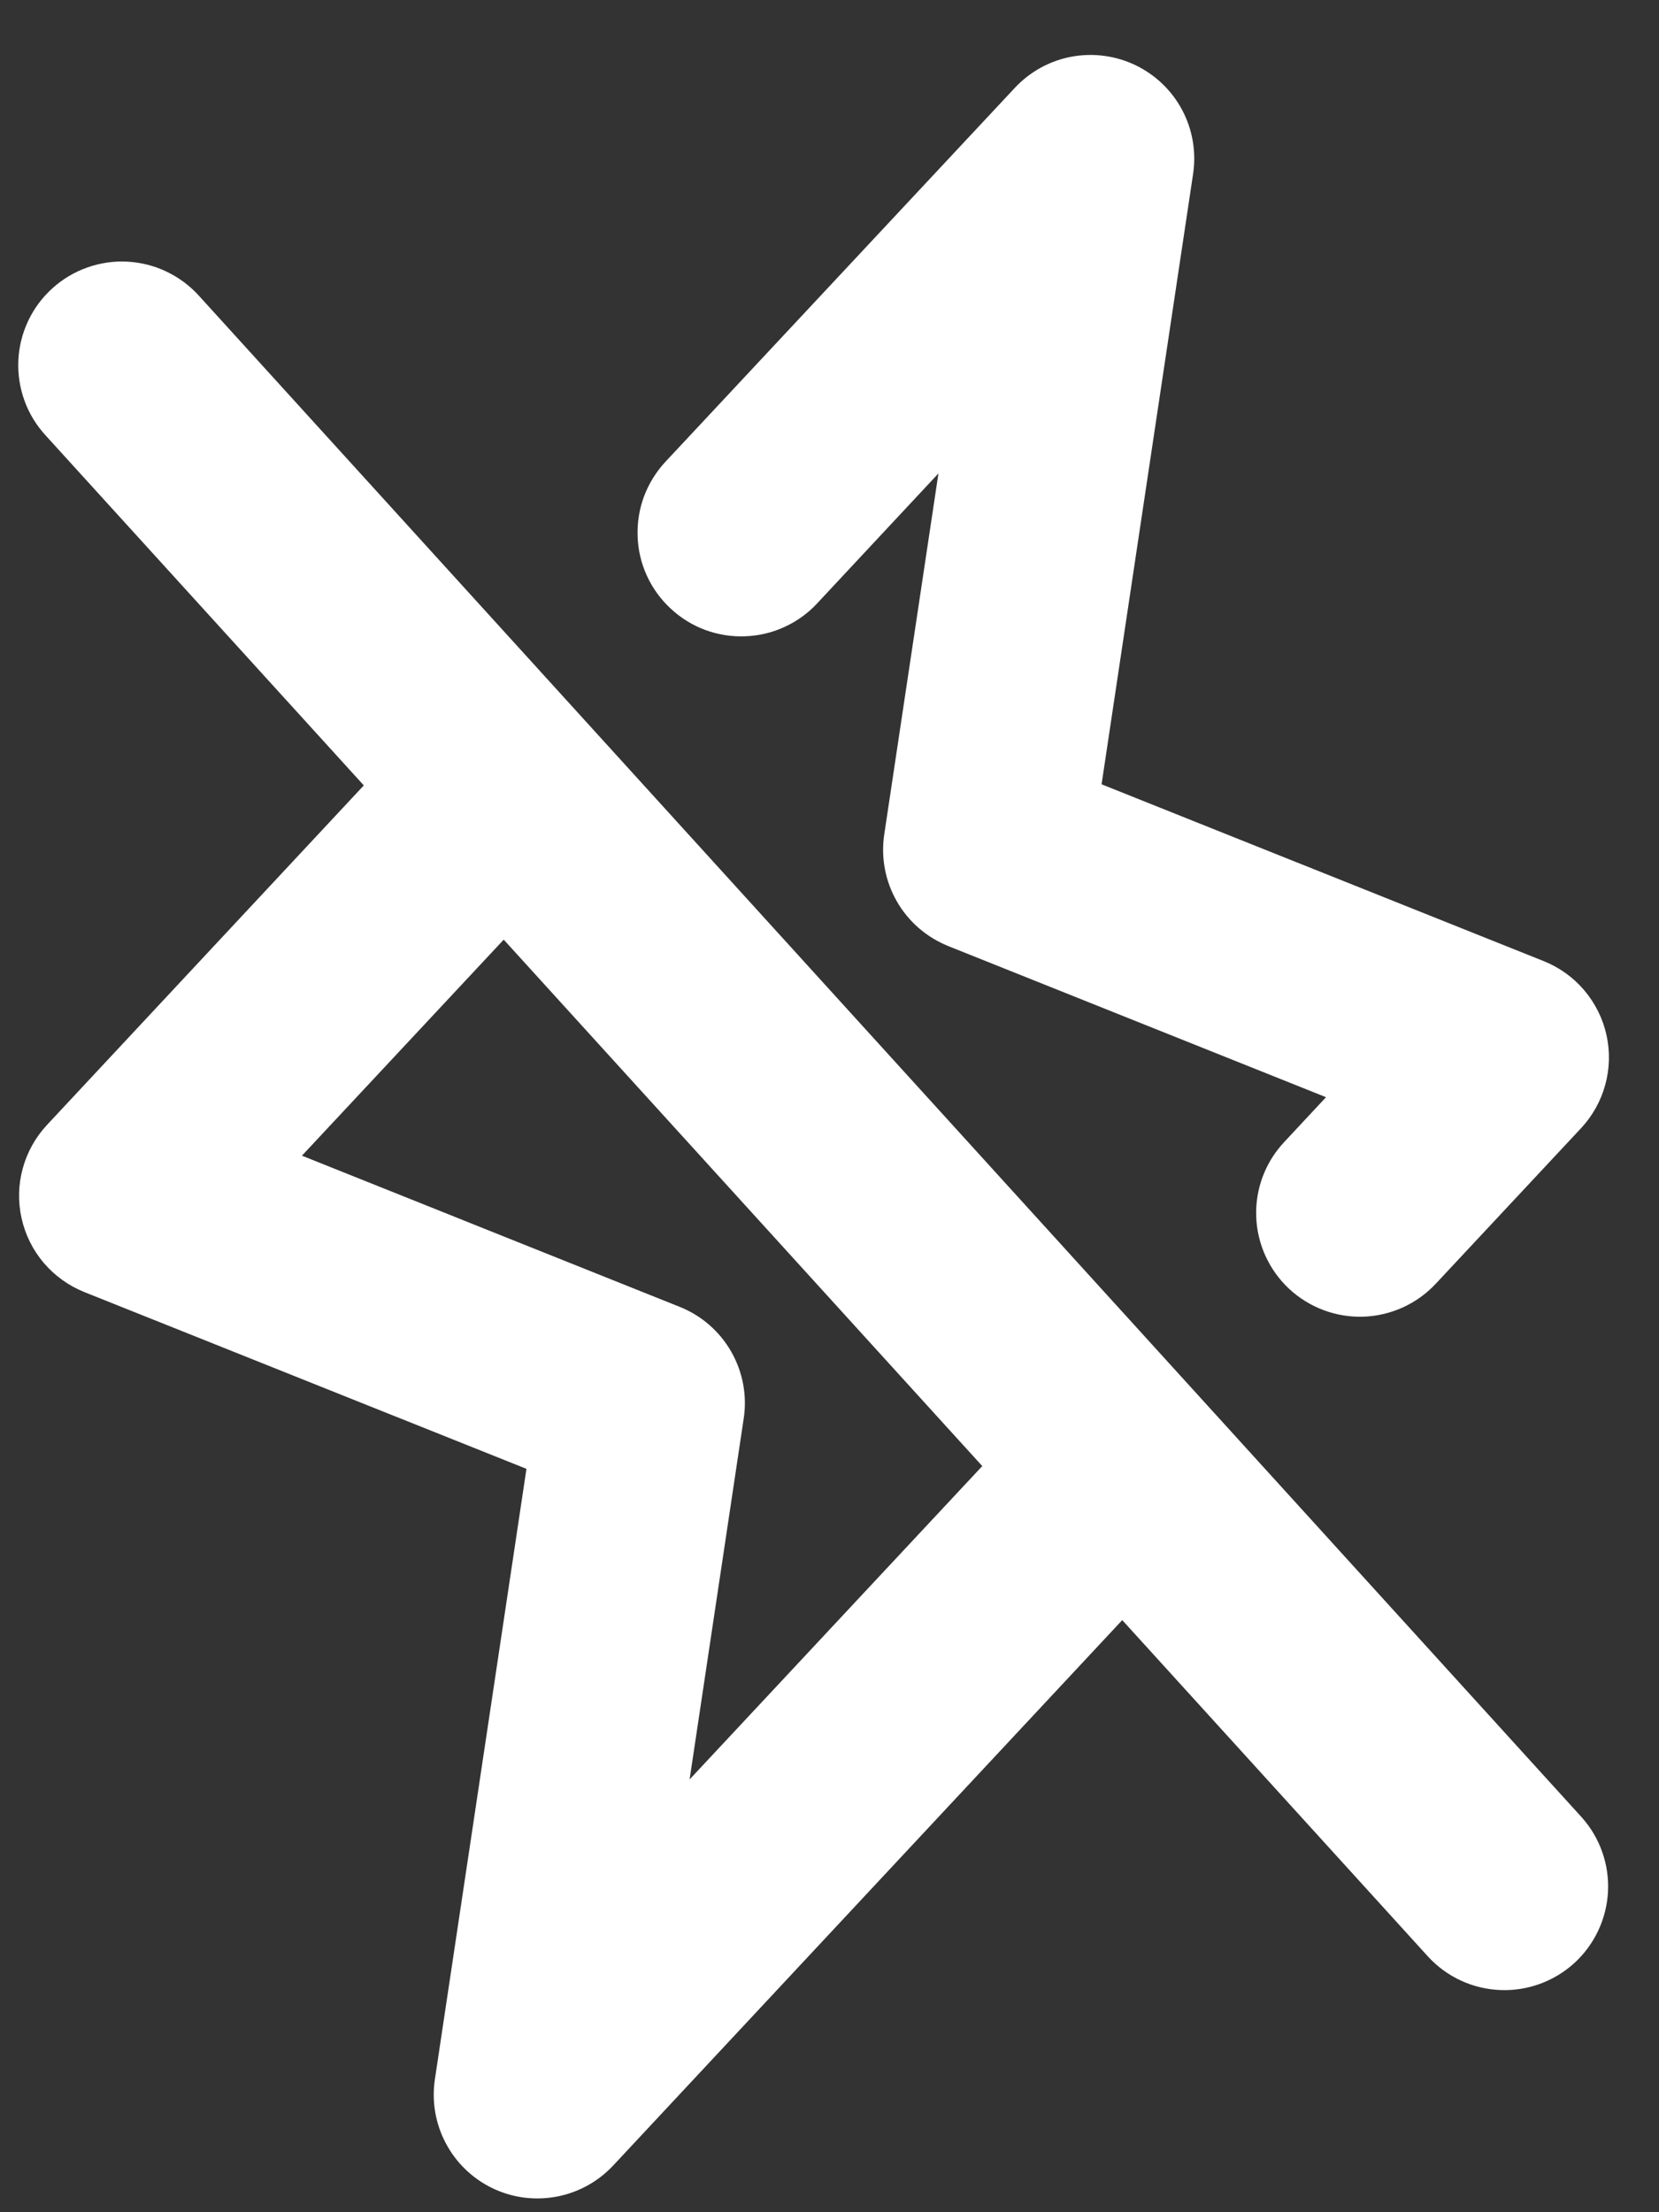 <svg xmlns="http://www.w3.org/2000/svg" fill="none" viewBox="0 0 24 32" height="32" width="24">
<rect x="0" y="0" width="24" height="32" fill="#333333" stroke="none"/>
<path fill="white" d="M2.886 4.287C2.754 4.139 2.594 4.018 2.415 3.932C2.237 3.845 2.042 3.796 1.844 3.785C1.646 3.774 1.448 3.803 1.261 3.87C1.074 3.936 0.902 4.039 0.755 4.173C0.608 4.306 0.489 4.467 0.405 4.647C0.321 4.827 0.273 5.022 0.265 5.22C0.257 5.418 0.288 5.616 0.357 5.803C0.425 5.989 0.531 6.159 0.666 6.305L5.263 11.361L0.68 16.272C0.513 16.451 0.393 16.667 0.329 16.902C0.264 17.137 0.259 17.384 0.312 17.622C0.365 17.86 0.475 18.082 0.633 18.268C0.791 18.453 0.992 18.598 1.218 18.689L7.616 21.247L6.292 30.073C6.243 30.39 6.298 30.715 6.447 30.998C6.596 31.282 6.832 31.511 7.121 31.651C7.409 31.791 7.735 31.834 8.05 31.775C8.365 31.716 8.653 31.558 8.872 31.323L16.235 23.435L20.666 28.31C20.935 28.599 21.307 28.77 21.701 28.786C22.095 28.803 22.48 28.663 22.773 28.398C23.065 28.132 23.24 27.762 23.262 27.368C23.283 26.974 23.148 26.587 22.886 26.292L2.886 4.287ZM9.976 25.74L10.759 20.518C10.81 20.184 10.745 19.843 10.577 19.55C10.409 19.257 10.147 19.029 9.833 18.904L4.368 16.717L7.287 13.592L14.21 21.207L9.976 25.74ZM9.702 8.803C9.557 8.669 9.44 8.507 9.358 8.328C9.276 8.148 9.23 7.954 9.224 7.756C9.217 7.559 9.249 7.362 9.318 7.177C9.388 6.992 9.493 6.823 9.628 6.678L14.68 1.272C14.898 1.038 15.186 0.879 15.501 0.82C15.816 0.762 16.142 0.805 16.431 0.945C16.719 1.085 16.956 1.313 17.105 1.597C17.254 1.881 17.308 2.205 17.259 2.522L15.936 11.345L22.333 13.903C22.56 13.994 22.761 14.139 22.918 14.324C23.076 14.51 23.187 14.732 23.24 14.97C23.293 15.208 23.287 15.455 23.223 15.69C23.159 15.925 23.038 16.142 22.872 16.32L20.77 18.57C20.498 18.861 20.122 19.032 19.724 19.046C19.327 19.059 18.94 18.914 18.649 18.643C18.358 18.371 18.187 17.995 18.173 17.598C18.159 17.2 18.304 16.813 18.576 16.522L19.183 15.871L13.718 13.685C13.405 13.559 13.142 13.332 12.974 13.038C12.806 12.745 12.742 12.404 12.792 12.07L13.576 6.848L11.826 8.723C11.692 8.869 11.53 8.986 11.351 9.068C11.172 9.151 10.978 9.197 10.78 9.204C10.583 9.212 10.386 9.18 10.201 9.112C10.016 9.043 9.847 8.938 9.702 8.803Z"></path>
</svg>
